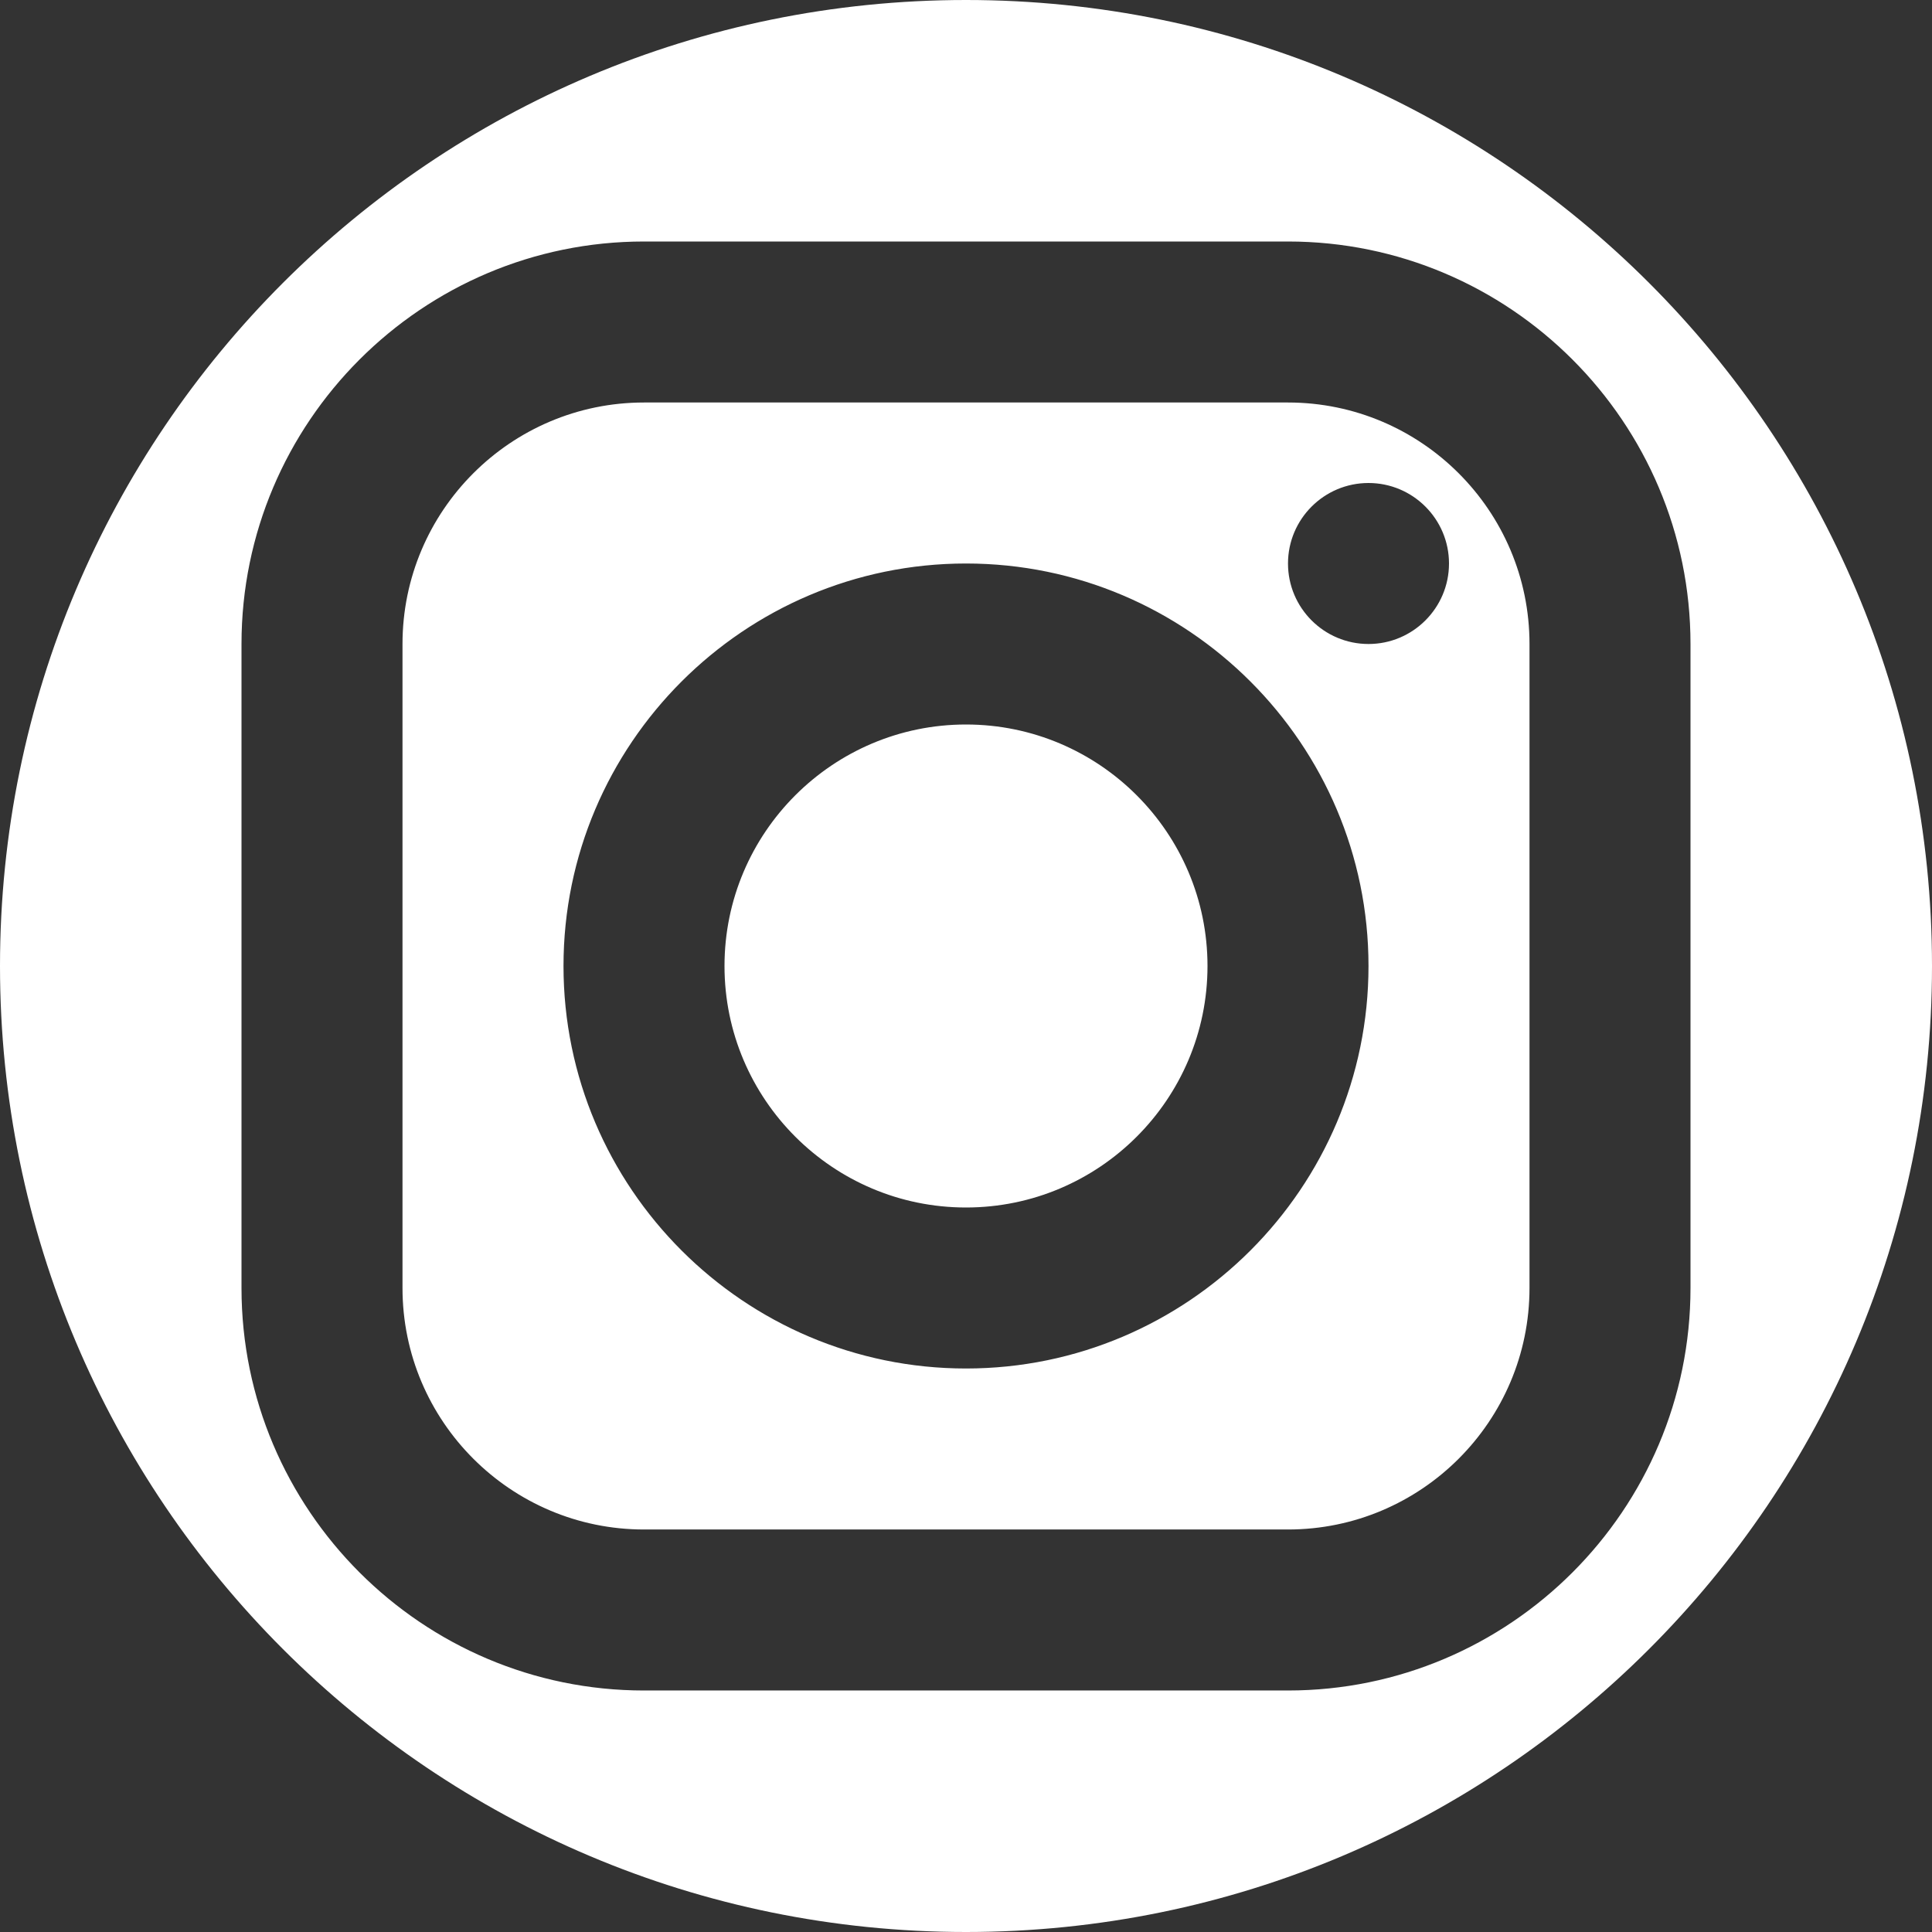 <?xml version="1.0" encoding="UTF-8" standalone="no"?>
<svg
   viewBox="0 0 60 60"
   width="60"
   height="60"
   version="1.1"
   id="svg7"
   sodipodi:docname="icons8-instagram.svg"
   xmlns:inkscape="http://www.inkscape.org/namespaces/inkscape"
   xmlns:sodipodi="http://sodipodi.sourceforge.net/DTD/sodipodi-0.dtd"
   xmlns="http://www.w3.org/2000/svg"
   xmlns:svg="http://www.w3.org/2000/svg">
  <rect x="0" y="0" width="60" height="60" fill="#333333" stroke="none"/>
  <defs
     id="defs11" />
  <sodipodi:namedview
     id="namedview9"
     pagecolor="#ffffff"
     bordercolor="#000000"
     borderopacity="0.25"
     inkscape:showpageshadow="2"
     inkscape:pageopacity="0.0"
     inkscape:pagecheckerboard="0"
     inkscape:deskcolor="#d1d1d1"
     showgrid="false" />
  <g
     id="surface185491022">
    <path
       id="path2"
       style="fill:#ffffff;fill-opacity:1;fill-rule:nonzero;stroke:none"
       d="M 30,0 C 13.43,0 0,13.43 0,30 0,46.57 13.43,60 30,60 46.57,60 60,46.57 60,30 60,13.43 46.57,0 30,0 Z M 20,7.5 h 20 c 6.891,0 12.5,5.609 12.5,12.5 v 20 c 0,6.891 -5.609,12.5 -12.5,12.5 H 20 C 13.109,52.5 7.5,46.891 7.5,40 V 20 C 7.5,13.109 13.109,7.5 20,7.5 Z m 0,5 c -4.137,0 -7.5,3.363 -7.5,7.5 v 20 c 0,4.137 3.363,7.5 7.5,7.5 h 20 c 4.137,0 7.5,-3.363 7.5,-7.5 V 20 c 0,-4.137 -3.363,-7.5 -7.5,-7.5 z M 42.5,15 C 43.879,15 45,16.121 45,17.5 45,18.879 43.879,20 42.5,20 41.121,20 40,18.879 40,17.5 40,16.121 41.121,15 42.5,15 Z M 30,17.5 c 6.891,0 12.5,5.609 12.5,12.5 0,6.891 -5.609,12.5 -12.5,12.5 -6.891,0 -12.5,-5.609 -12.5,-12.5 0,-6.891 5.609,-12.5 12.5,-12.5 z m 0,5 c -4.137,0 -7.5,3.363 -7.5,7.5 0,4.137 3.363,7.5 7.5,7.5 4.137,0 7.5,-3.363 7.5,-7.5 0,-4.137 -3.363,-7.5 -7.5,-7.5 z" />
  </g>
</svg>
